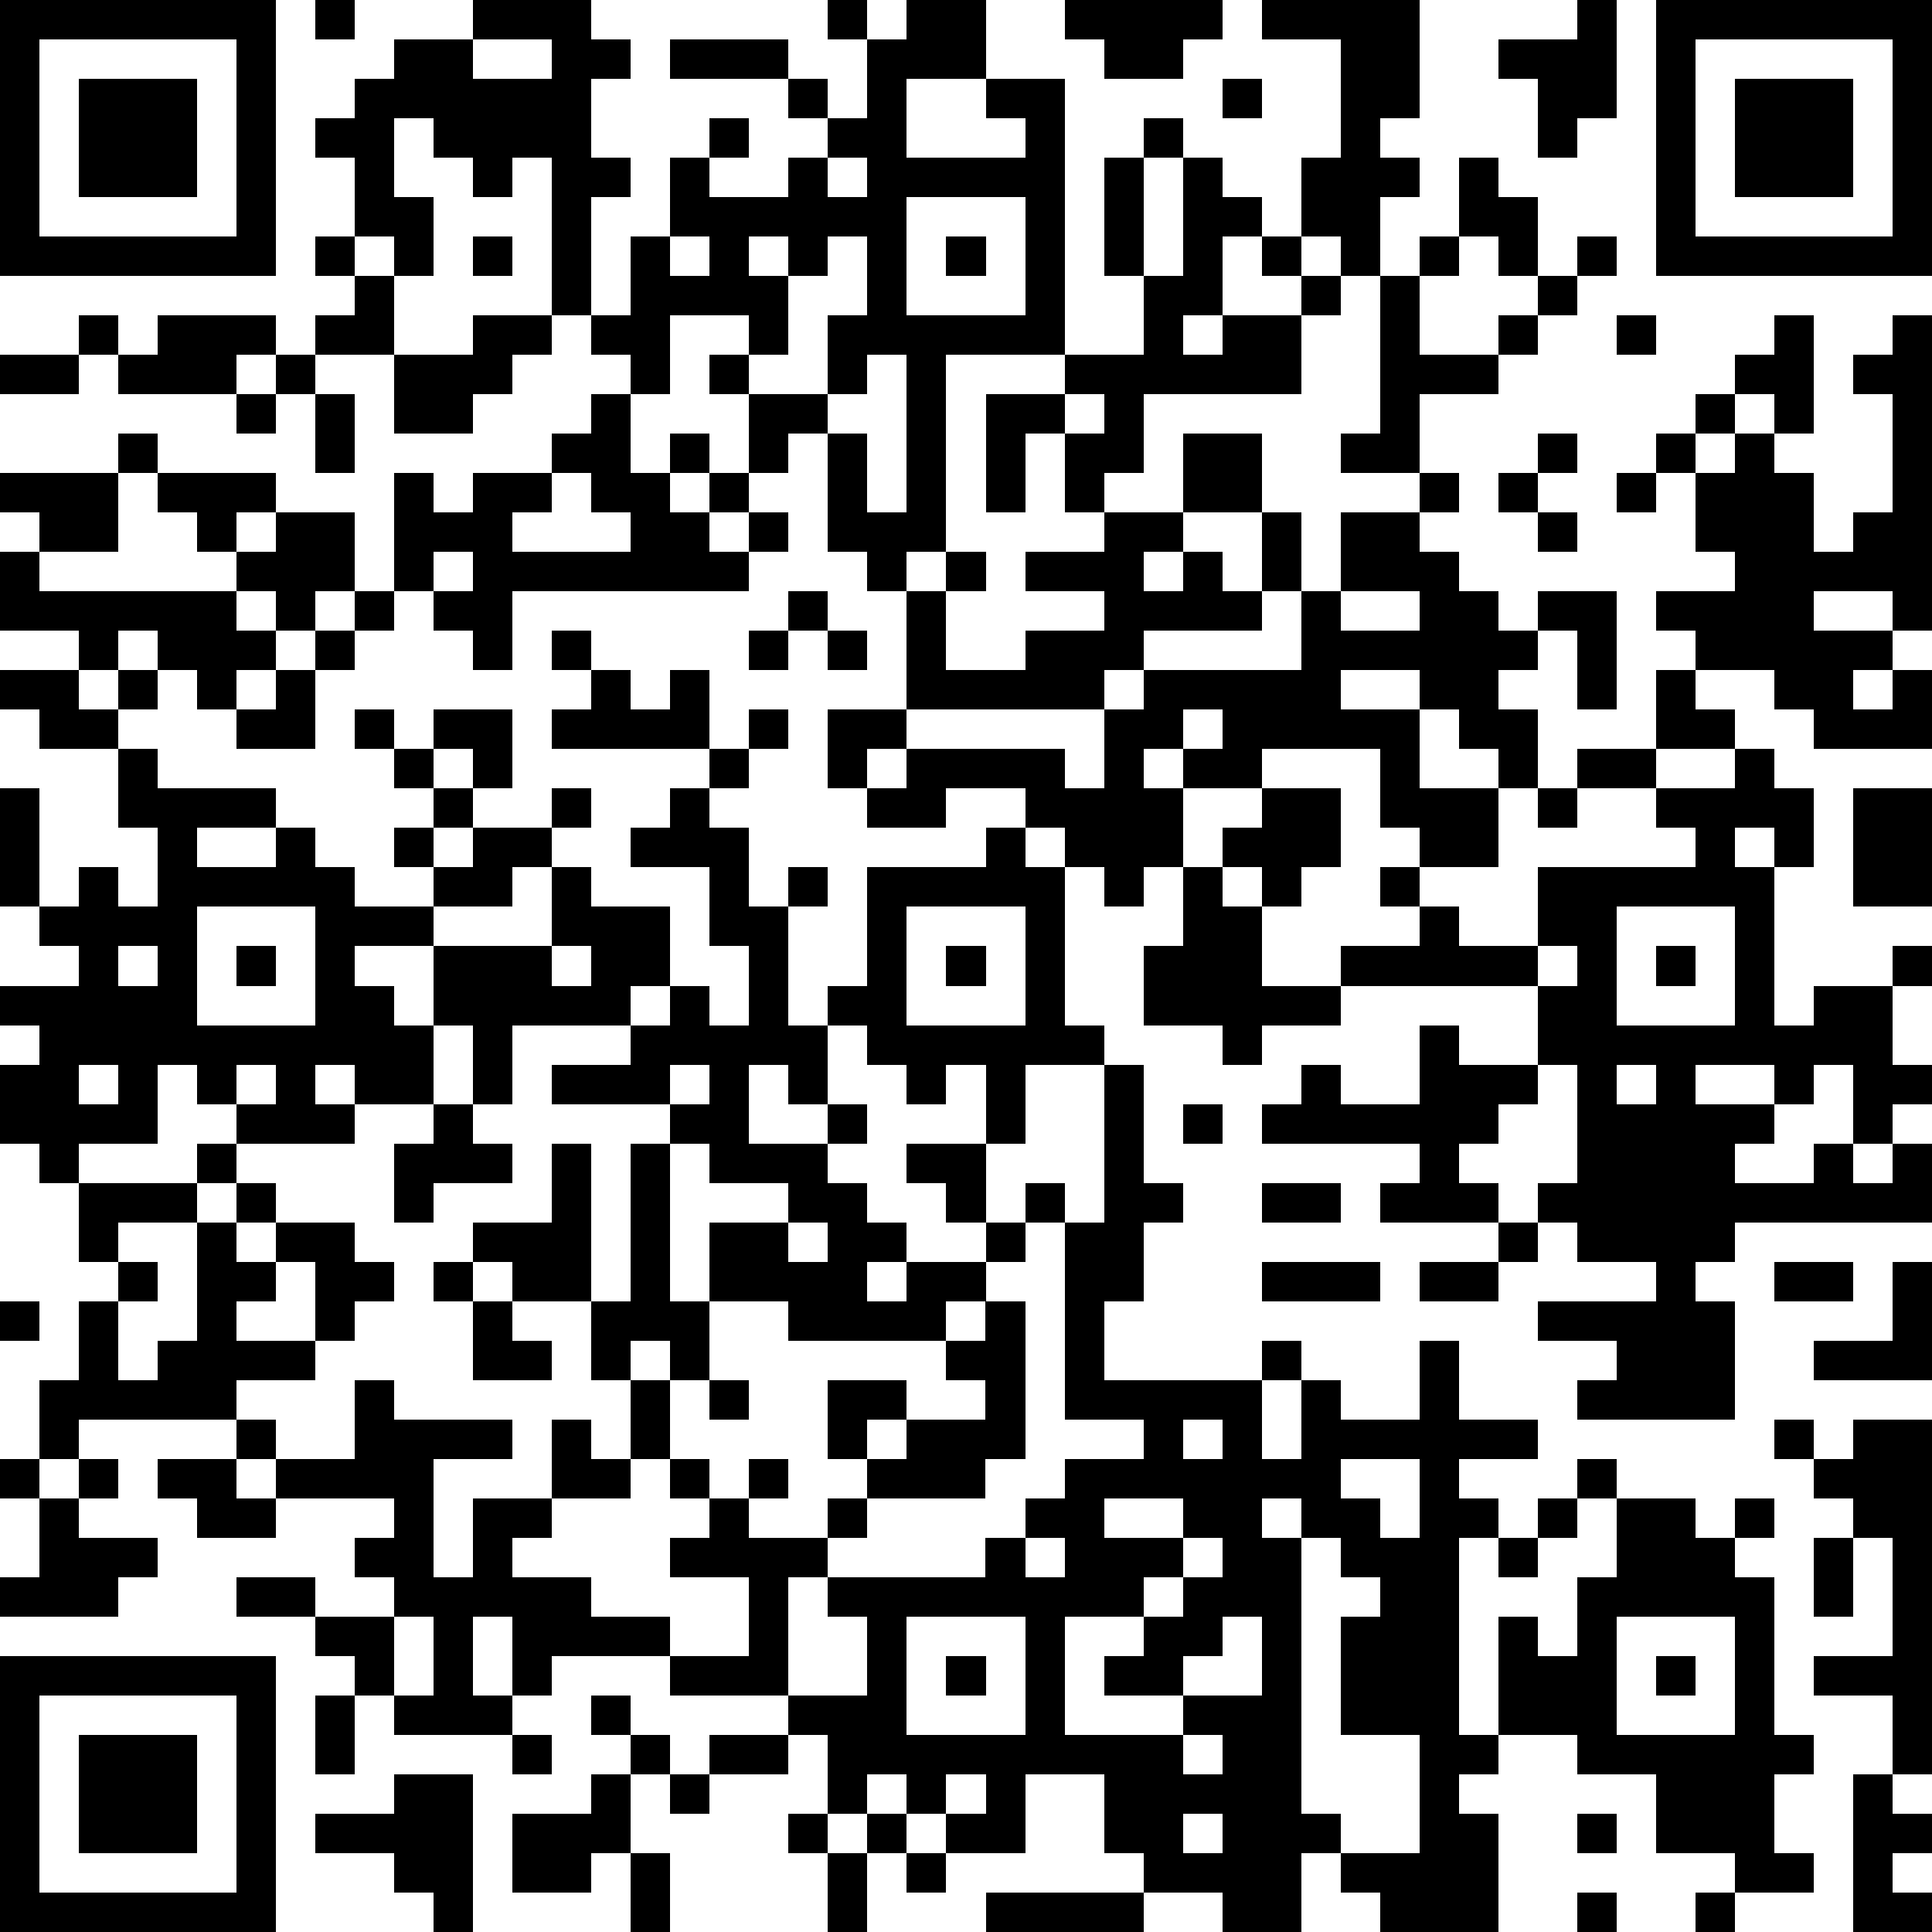 <?xml version="1.0" standalone="yes"?><svg version="1.1" xmlns="http://www.w3.org/2000/svg" xmlns:xlink="http://www.w3.org/1999/xlink" xmlns:ev="http://www.w3.org/2001/xml-events" width="196" height="196" shape-rendering="crispEdges"><path d="M0 0h7v7h-7zM8 0h1v1h-1zM12 0h3v1h1v1h-1v2h1v1h-1v3h-1v-4h-1v1h-1v-1h-1v-1h-1v2h1v2h-1v-1h-1v-2h-1v-1h1v-1h1v-1h2zM21 0h1v1h-1zM23 0h2v2h-2v2h3v-1h-1v-1h2v7h-3v5h-1v1h-1v-1h-1v-3h-1v1h-1v-2h-1v-1h1v-1h-2v2h-1v-1h-1v-1h1v-2h1v-2h1v-1h1v1h-1v1h2v-1h1v-1h-1v-1h-3v-1h3v1h1v1h1v-2h1zM27 0h4v1h-1v1h-2v-1h-1zM32 0h4v3h-1v1h1v1h-1v2h-1v-1h-1v-2h1v-3h-2zM40 0h1v3h-1v1h-1v-2h-1v-1h2zM42 0h7v7h-7zM1 1v5h5v-5zM12 1v1h2v-1zM43 1v5h5v-5zM2 2h3v3h-3zM31 2h1v1h-1zM44 2h3v3h-3zM29 3h1v1h-1zM21 4v1h1v-1zM28 4h1v3h-1zM30 4h1v1h1v1h-1v2h-1v1h1v-1h2v-1h-1v-1h1v1h1v1h-1v2h-4v2h-1v1h-1v-2h-1v2h-1v-3h2v-1h2v-2h1zM37 4h1v1h1v2h-1v-1h-1zM23 5v3h3v-3zM8 6h1v1h-1zM12 6h1v1h-1zM17 6v1h1v-1zM19 6v1h1v-1zM21 6v1h-1v2h-1v1h2v-2h1v-2zM24 6h1v1h-1zM36 6h1v1h-1zM40 6h1v1h-1zM9 7h1v2h-2v-1h1zM35 7h1v2h2v-1h1v-1h1v1h-1v1h-1v1h-2v2h-2v-1h1zM2 8h1v1h-1zM4 8h3v1h-1v1h-3v-1h1zM12 8h2v1h-1v1h-1v1h-2v-2h2zM41 8h1v1h-1zM45 8h1v3h-1v-1h-1v-1h1zM48 8h1v8h-1v-1h-2v1h2v1h-1v1h1v-1h1v2h-3v-1h-1v-1h-2v-1h-1v-1h2v-1h-1v-2h-1v-1h1v-1h1v1h-1v1h1v-1h1v1h1v2h1v-1h1v-3h-1v-1h1zM0 9h2v1h-2zM7 9h1v1h-1zM22 9v1h-1v1h1v2h1v-4zM6 10h1v1h-1zM8 10h1v2h-1zM15 10h1v2h1v-1h1v1h-1v1h1v-1h1v1h-1v1h1v-1h1v1h-1v1h-6v2h-1v-1h-1v-1h-1v-3h1v1h1v-1h2v-1h1zM27 10v1h1v-1zM3 11h1v1h-1zM30 11h2v2h-2zM39 11h1v1h-1zM0 12h3v2h-2v-1h-1zM4 12h3v1h-1v1h-1v-1h-1zM14 12v1h-1v1h3v-1h-1v-1zM36 12h1v1h-1zM38 12h1v1h-1zM41 12h1v1h-1zM7 13h2v2h-1v1h-1v-1h-1v-1h1zM28 13h2v1h-1v1h1v-1h1v1h1v-2h1v2h-1v1h-3v1h-1v1h-5v-3h1v-1h1v1h-1v2h2v-1h2v-1h-2v-1h2zM34 13h2v1h1v1h1v1h1v-1h2v3h-1v-2h-1v1h-1v1h1v2h-1v-1h-1v-1h-1v-1h-2v1h2v2h2v2h-2v-1h-1v-2h-3v1h-2v-1h-1v1h1v2h-1v1h-1v-1h-1v-1h-1v-1h-2v1h-2v-1h-1v-2h2v1h-1v1h1v-1h4v1h1v-2h1v-1h4v-2h1zM39 13h1v1h-1zM0 14h1v1h5v1h1v1h-1v1h-1v-1h-1v-1h-1v1h-1v-1h-2zM11 14v1h1v-1zM9 15h1v1h-1zM20 15h1v1h-1zM34 15v1h2v-1zM8 16h1v1h-1zM14 16h1v1h-1zM19 16h1v1h-1zM21 16h1v1h-1zM0 17h2v1h1v-1h1v1h-1v1h-2v-1h-1zM7 17h1v2h-2v-1h1zM15 17h1v1h1v-1h1v2h-4v-1h1zM42 17h1v1h1v1h-2zM9 18h1v1h-1zM11 18h2v2h-1v-1h-1zM19 18h1v1h-1zM30 18v1h1v-1zM3 19h1v1h3v1h-2v1h2v-1h1v1h1v1h2v-1h-1v-1h1v-1h-1v-1h1v1h1v1h-1v1h1v-1h2v-1h1v1h-1v1h-1v1h-2v1h-2v1h1v1h1v-2h3v-2h1v1h2v2h-1v1h-3v2h-1v-2h-1v2h-2v-1h-1v1h1v1h-3v-1h-1v-1h-1v2h-2v1h-1v-1h-1v-2h1v-1h-1v-1h2v-1h-1v-1h-1v-3h1v3h1v-1h1v1h1v-2h-1zM18 19h1v1h-1zM40 19h2v1h-2zM44 19h1v1h1v2h-1v-1h-1v1h1v4h1v-1h2v-1h1v1h-1v2h1v1h-1v1h-1v-2h-1v1h-1v-1h-2v1h2v1h-1v1h2v-1h1v1h1v-1h1v2h-5v1h-1v1h1v3h-4v-1h1v-1h-2v-1h3v-1h-2v-1h-1v-1h1v-3h-1v-2h-5v-1h2v-1h-1v-1h1v1h1v1h2v-2h4v-1h-1v-1h2zM17 20h1v1h1v2h1v-1h1v1h-1v3h1v-1h1v-3h3v-1h1v1h1v4h1v1h-2v2h-1v-2h-1v1h-1v-1h-1v-1h-1v2h-1v-1h-1v2h2v-1h1v1h-1v1h1v1h1v1h-1v1h1v-1h2v-1h-1v-1h-1v-1h2v2h1v-1h1v1h-1v1h-1v1h-1v1h-4v-1h-2v-2h2v-1h-2v-1h-1v-1h-3v-1h2v-1h1v-1h1v1h1v-2h-1v-2h-2v-1h1zM32 20h2v2h-1v1h-1v-1h-1v-1h1zM39 20h1v1h-1zM47 20h2v3h-2zM30 22h1v1h1v2h2v1h-2v1h-1v-1h-2v-2h1zM5 23v3h3v-3zM23 23v3h3v-3zM41 23v3h3v-3zM3 24v1h1v-1zM6 24h1v1h-1zM14 24v1h1v-1zM24 24h1v1h-1zM39 24v1h1v-1zM42 24h1v1h-1zM36 26h1v1h2v1h-1v1h-1v1h1v1h-3v-1h1v-1h-4v-1h1v-1h1v1h2zM2 27v1h1v-1zM6 27v1h1v-1zM17 27v1h1v-1zM28 27h1v3h1v1h-1v2h-1v2h4v-1h1v1h-1v2h1v-2h1v1h2v-2h1v2h2v1h-2v1h1v1h-1v5h1v-3h1v1h1v-2h1v-2h-1v-1h1v1h2v1h1v-1h1v1h-1v1h1v4h1v1h-1v2h1v1h-2v-1h-2v-2h-2v-1h-2v1h-1v1h1v3h-3v-1h-1v-1h-1v2h-2v-1h-2v-1h-1v-2h-2v2h-2v-1h-1v-1h-1v1h-1v-2h-1v-1h-3v-1h-3v1h-1v-2h-1v2h1v1h-3v-1h-1v-1h-1v-1h-2v-1h2v1h2v-1h-1v-1h1v-1h-3v-1h-1v-1h-4v1h-1v-2h1v-2h1v-1h-1v-2h3v-1h1v1h-1v1h-2v1h1v1h-1v2h1v-1h1v-3h1v-1h1v1h-1v1h1v-1h2v1h1v1h-1v1h-1v-2h-1v1h-1v1h2v1h-2v1h1v1h2v-2h1v1h3v1h-2v3h1v-2h2v-2h1v1h1v-2h-1v-2h-2v-1h-1v-1h2v-2h1v4h1v-4h1v4h1v2h-1v-1h-1v1h1v2h-1v1h-2v1h-1v1h2v1h2v1h2v-2h-2v-1h1v-1h-1v-1h1v1h1v-1h1v1h-1v1h2v-1h1v-1h-1v-2h2v1h-1v1h1v-1h2v-1h-1v-1h1v-1h1v4h-1v1h-3v1h-1v1h-1v3h2v-2h-1v-1h4v-1h1v-1h1v-1h2v-1h-2v-5h1zM41 27v1h1v-1zM11 28h1v1h1v1h-2v1h-1v-2h1zM30 28h1v1h-1zM32 30h2v1h-2zM20 31v1h1v-1zM38 31h1v1h-1zM11 32h1v1h-1zM32 32h3v1h-3zM36 32h2v1h-2zM45 32h2v1h-2zM48 32h1v3h-3v-1h2zM0 33h1v1h-1zM12 33h1v1h1v1h-2zM18 35h1v1h-1zM30 36v1h1v-1zM45 36h1v1h-1zM47 36h2v9h-1v-2h-2v-1h2v-3h-1v-1h-1v-1h1zM0 37h1v1h-1zM2 37h1v1h-1zM4 37h2v1h1v1h-2v-1h-1zM34 37v1h1v1h1v-2zM1 38h1v1h2v1h-1v1h-3v-1h1zM28 38v1h2v-1zM32 38v1h1v-1zM39 38h1v1h-1zM26 39v1h1v-1zM30 39v1h-1v1h-2v3h3v-1h-2v-1h1v-1h1v-1h1v-1zM33 39v7h1v1h2v-3h-2v-3h1v-1h-1v-1zM38 39h1v1h-1zM46 39h1v2h-1zM10 41v2h1v-2zM23 41v3h3v-3zM31 41v1h-1v1h2v-2zM41 41v3h3v-3zM0 42h7v7h-7zM24 42h1v1h-1zM42 42h1v1h-1zM1 43v5h5v-5zM8 43h1v2h-1zM15 43h1v1h-1zM2 44h3v3h-3zM13 44h1v1h-1zM16 44h1v1h-1zM18 44h2v1h-2zM30 44v1h1v-1zM10 45h2v4h-1v-1h-1v-1h-2v-1h2zM15 45h1v2h-1v1h-2v-2h2zM17 45h1v1h-1zM24 45v1h1v-1zM47 45h1v1h1v1h-1v1h1v1h-2zM20 46h1v1h-1zM22 46h1v1h-1zM30 46v1h1v-1zM40 46h1v1h-1zM16 47h1v2h-1zM21 47h1v2h-1zM23 47h1v1h-1zM25 48h4v1h-4zM40 48h1v1h-1zM43 48h1v1h-1z" style="fill:#000" transform="translate(0,0) scale(4)"/></svg>